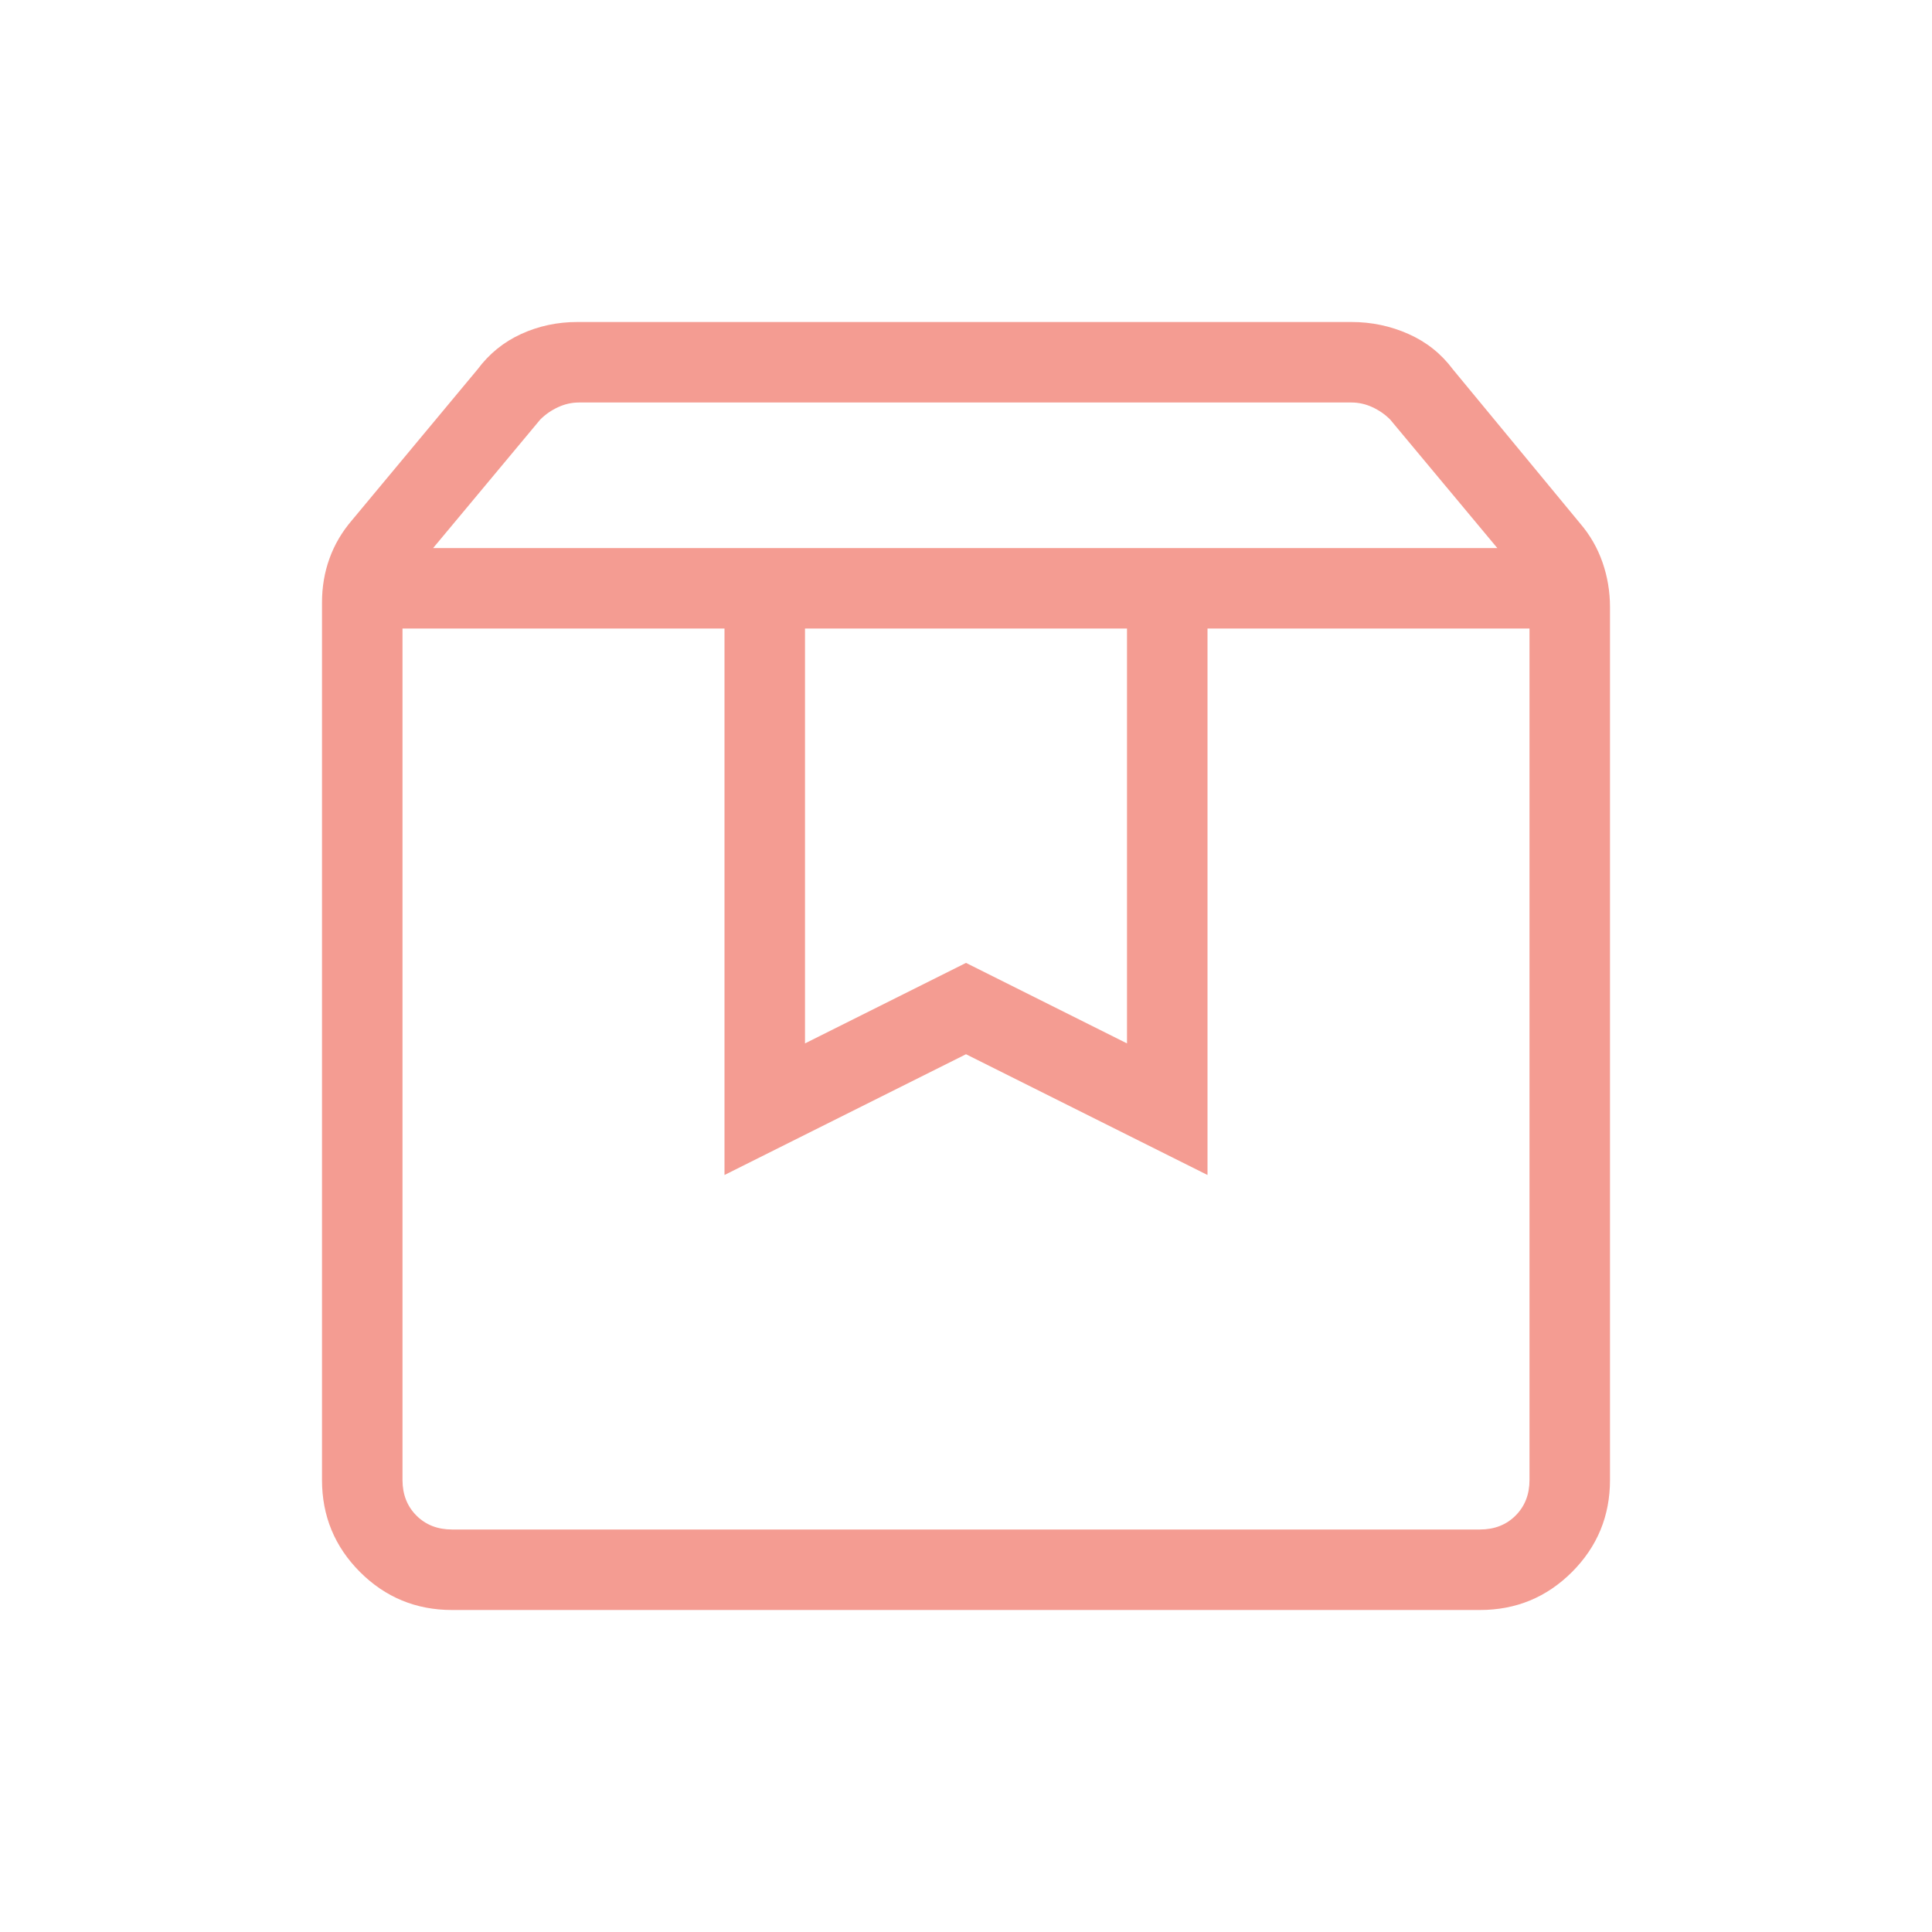 <svg xmlns="http://www.w3.org/2000/svg" fill="none" viewBox="0 0 48 48" height="48" width="48">
<path fill="#F49C92" d="M10 15.616V36.769C10 37.128 10.115 37.423 10.346 37.654C10.577 37.885 10.872 38 11.231 38H36.769C37.128 38 37.423 37.885 37.654 37.654C37.885 37.423 38 37.128 38 36.769V15.616H30V29.192L24 26.192L18 29.192V15.616H10ZM11.231 40C10.336 40 9.574 39.685 8.944 39.056C8.315 38.426 8 37.664 8 36.769V14.973C8 14.583 8.062 14.217 8.187 13.873C8.311 13.529 8.497 13.213 8.746 12.923L11.861 9.181C12.151 8.791 12.513 8.497 12.948 8.298C13.383 8.099 13.849 8 14.346 8H33.577C34.074 8 34.547 8.099 34.994 8.298C35.442 8.497 35.81 8.791 36.1 9.181L39.254 13C39.503 13.29 39.689 13.613 39.813 13.969C39.938 14.326 40 14.699 40 15.088V36.769C40 37.664 39.685 38.426 39.056 39.056C38.426 39.685 37.664 40 36.769 40H11.231ZM10.761 13.616H37.2L34.538 10.423C34.41 10.295 34.263 10.193 34.096 10.116C33.929 10.039 33.756 10 33.577 10H14.384C14.205 10 14.032 10.039 13.866 10.116C13.699 10.193 13.551 10.295 13.423 10.423L10.761 13.616ZM20 15.616V25.923L24 23.923L28 25.923V15.616H20Z"></path>
</svg>

